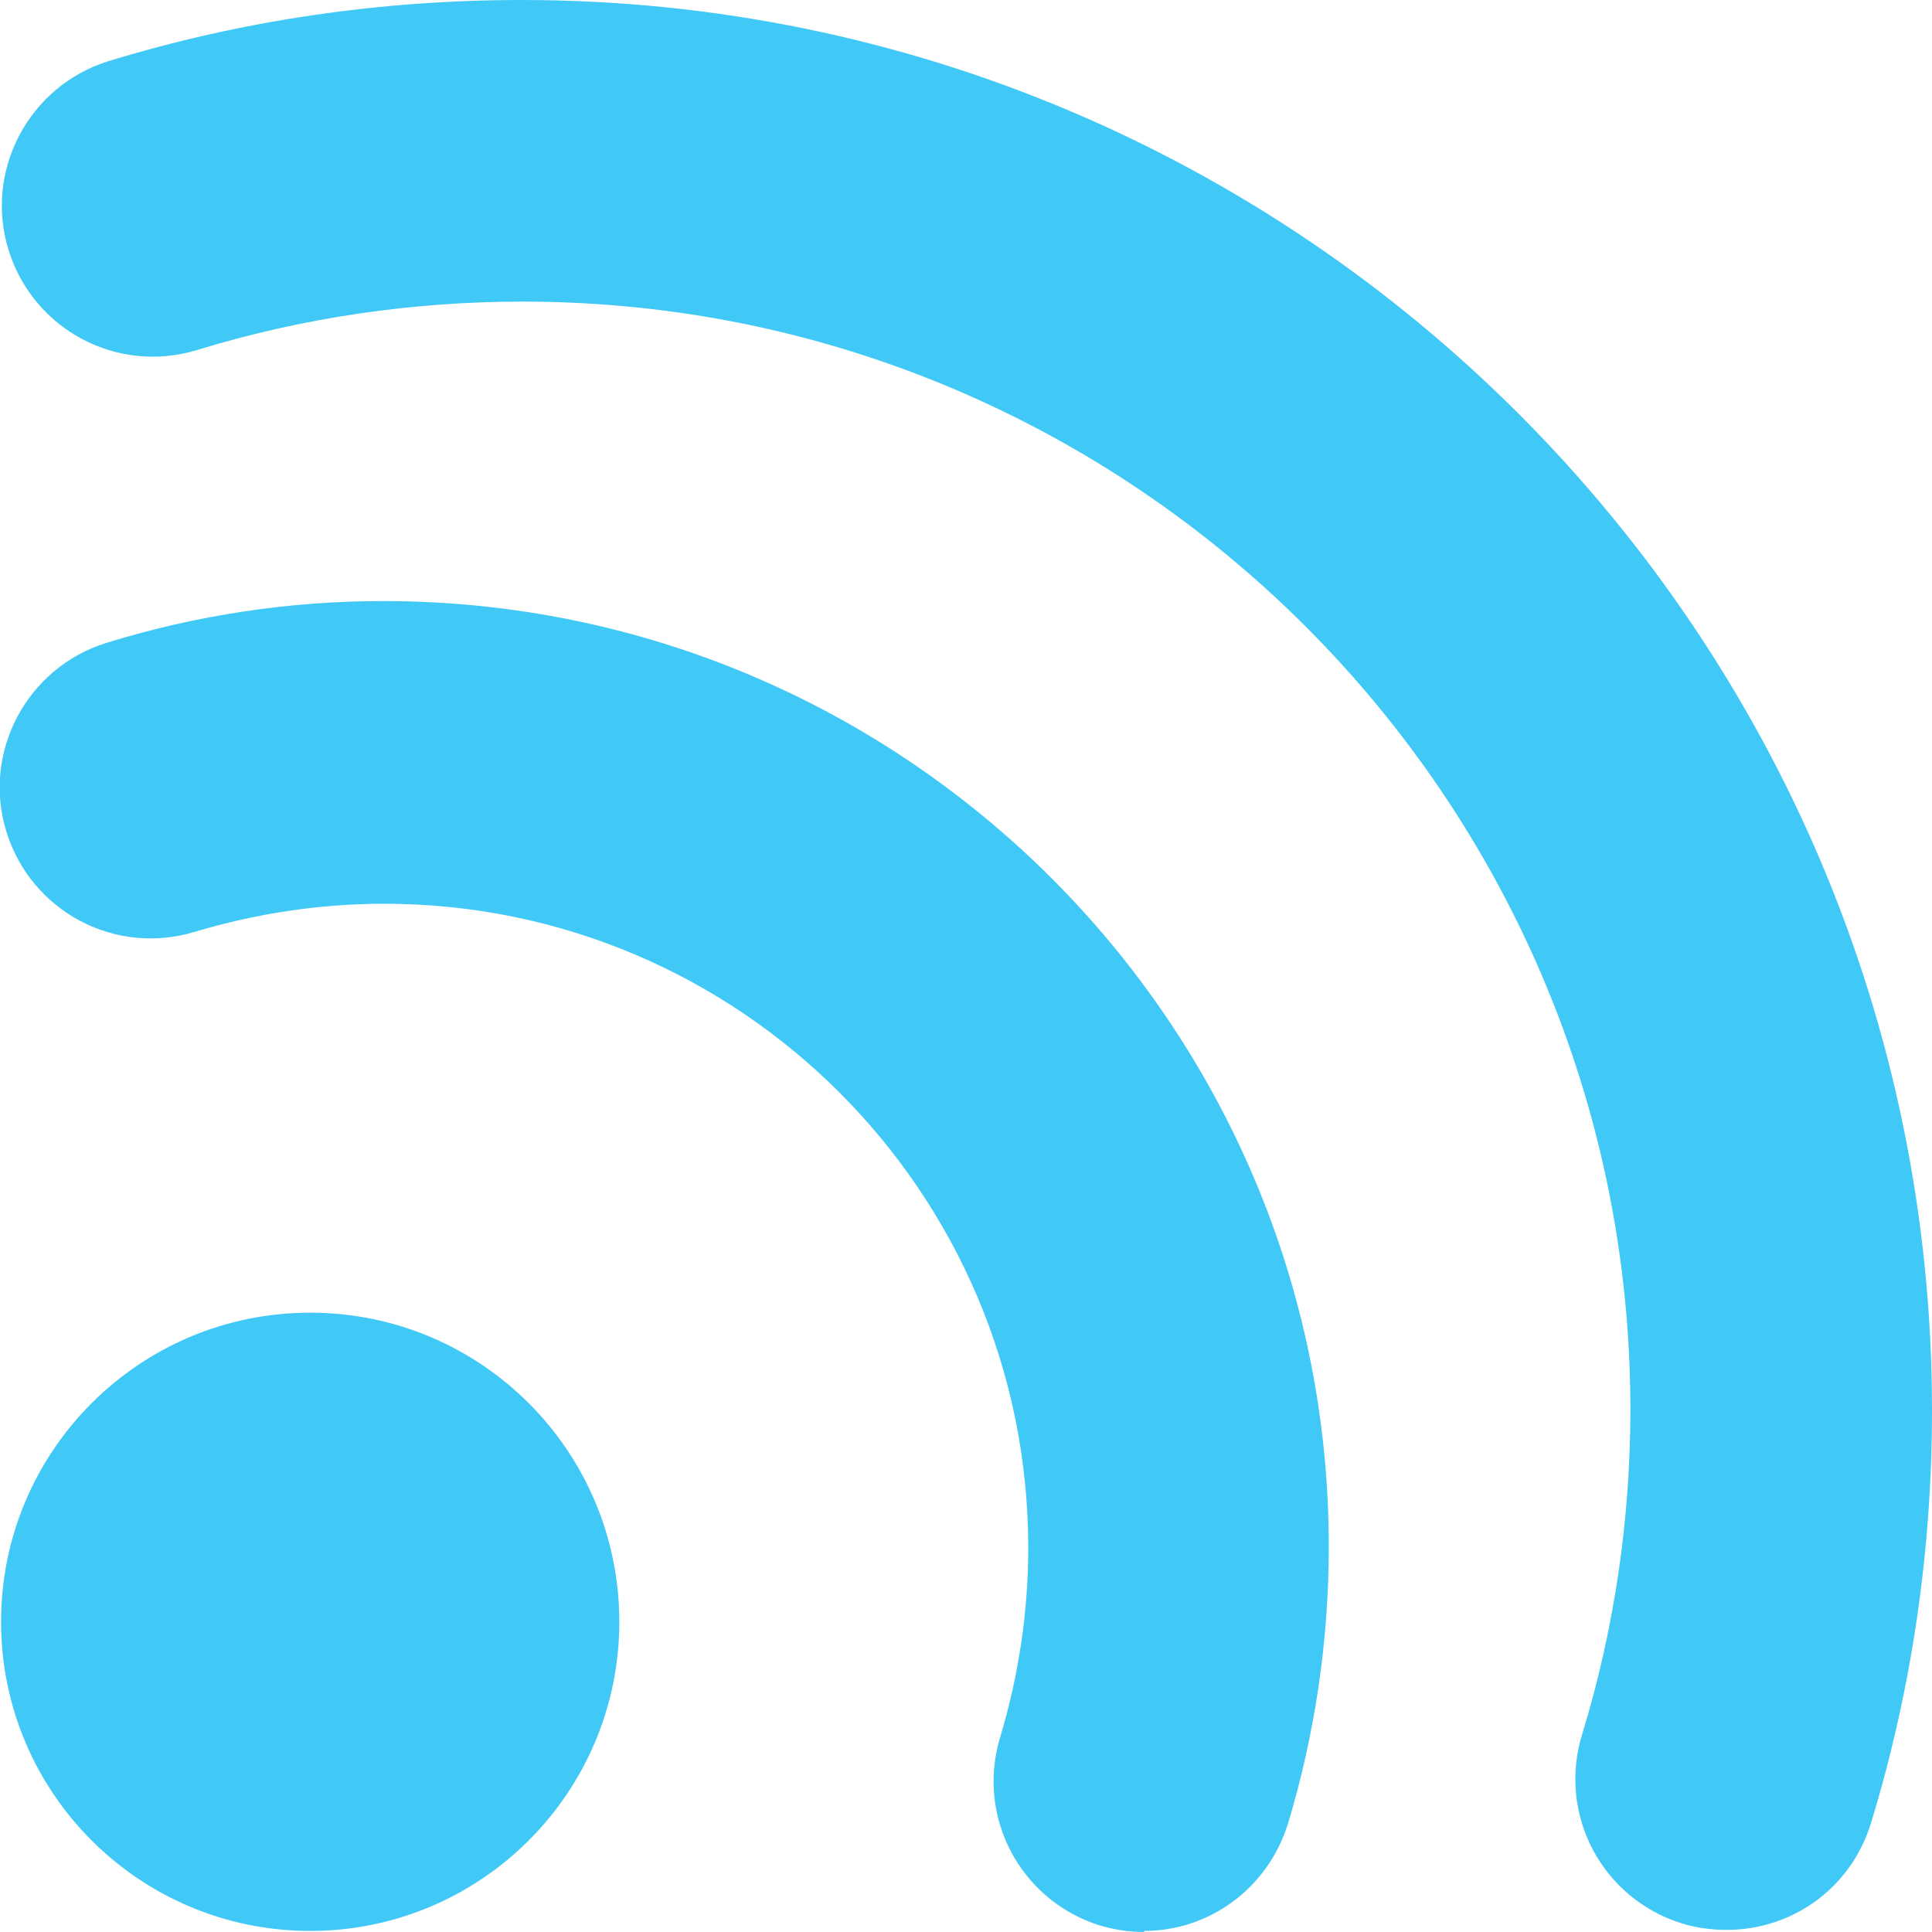 <svg width="18" height="18" viewBox="0 0 18 18" fill="none" xmlns="http://www.w3.org/2000/svg">
<g id="The_Connected_Intelligence_Pod_RSS_Icon 1" clip-path="url(#clip0_2577_629)">
<path id="Vector" d="M2.89 17.99C4.48 17.99 5.77 16.701 5.77 15.11C5.77 13.519 4.48 12.23 2.89 12.23C1.299 12.23 0.01 13.519 0.01 15.11C0.01 16.701 1.299 17.99 2.89 17.99Z" fill="#40C8F6"/>
<path id="Vector_2" d="M10.66 18C10.52 18 10.39 17.98 10.25 17.94C9.51 17.71 9.09 16.93 9.32 16.18C9.49 15.61 9.58 15.02 9.58 14.42C9.58 11.11 6.89 8.42 3.58 8.42C2.98 8.42 2.39 8.51 1.82 8.68C1.07 8.91 0.29 8.49 0.06 7.75C-0.17 7.01 0.25 6.22 0.99 5.99C1.83 5.73 2.7 5.6 3.57 5.6C8.43 5.6 12.38 9.55 12.38 14.41C12.38 15.29 12.25 16.16 12 16.99C11.81 17.6 11.26 17.99 10.66 17.99V18Z" fill="#40C8F6"/>
<path id="Vector_3" d="M16.08 17.98C15.94 17.98 15.8 17.96 15.67 17.92C14.93 17.69 14.51 16.91 14.74 16.16C15.04 15.18 15.19 14.16 15.19 13.13C15.19 7.44 10.56 2.81 4.87 2.81C3.84 2.81 2.82 2.96 1.84 3.26C1.09 3.49 0.31 3.07 0.08 2.33C-0.15 1.59 0.27 0.8 1.01 0.57C2.25 0.19 3.55 0 4.86 0C12.1 0 18 5.89 18 13.14C18 14.45 17.81 15.75 17.43 16.99C17.24 17.6 16.69 17.98 16.09 17.98H16.08Z" fill="#40C8F6"/>
</g>
<defs>
<clipPath id="clip0_2577_629">
<rect width="18" height="18" fill="white"/>
</clipPath>
</defs>
</svg>
